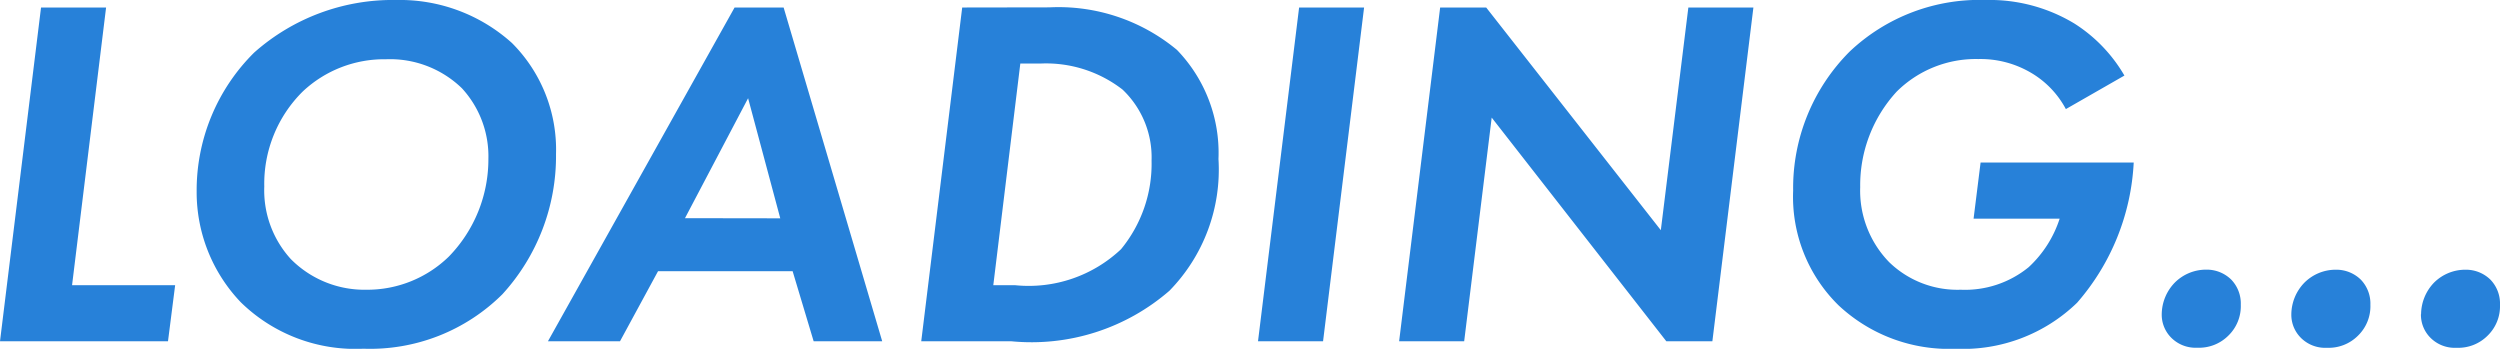 <svg xmlns="http://www.w3.org/2000/svg" width="69.944" height="9.758" viewBox="0 0 69.944 9.758">
  <path id="パス_31359" data-name="パス 31359" d="M2.212-9.338,1.064,0h4.7l.2-1.568H3.08l.952-7.77Zm9.94-.21a5.838,5.838,0,0,0-3.976,1.47,5.423,5.423,0,0,0-1.61,3.892A4.457,4.457,0,0,0,7.8-1.092a4.581,4.581,0,0,0,3.43,1.3A5.247,5.247,0,0,0,15.12-1.316a5.727,5.727,0,0,0,1.5-3.92,4.217,4.217,0,0,0-1.232-3.108A4.686,4.686,0,0,0,12.152-9.548Zm-.826,8.106A2.9,2.9,0,0,1,9.2-2.3a2.853,2.853,0,0,1-.742-2.03,3.632,3.632,0,0,1,1.078-2.66,3.325,3.325,0,0,1,2.324-.9,2.889,2.889,0,0,1,2.128.812A2.812,2.812,0,0,1,14.728-5.1a3.9,3.9,0,0,1-1.106,2.73A3.268,3.268,0,0,1,11.326-1.442ZM23.828,0h1.918L22.988-9.338H21.616L16.394,0H18.41l1.064-1.96H23.24Zm-3.6-3.444L21.994-6.8l.9,3.36Zm7.756-5.894L26.838,0h2.52a5.885,5.885,0,0,0,4.424-1.414A4.844,4.844,0,0,0,35.154-5.1a4.144,4.144,0,0,0-1.162-3.052,5.183,5.183,0,0,0-3.57-1.19ZM29.61-7.77h.56a3.492,3.492,0,0,1,2.3.728,2.613,2.613,0,0,1,.812,1.988,3.759,3.759,0,0,1-.854,2.478A3.763,3.763,0,0,1,29.47-1.568h-.616Zm7.8-1.568L36.26,0h1.82l1.148-9.338ZM42.028,0l.77-6.258L47.684,0h1.288L50.12-9.338H48.3l-.77,6.23-4.886-6.23H41.356L40.208,0ZM56.28-3.43h2.408a3.176,3.176,0,0,1-.868,1.358,2.816,2.816,0,0,1-1.9.63,2.743,2.743,0,0,1-2-.77,2.865,2.865,0,0,1-.812-2.1,3.868,3.868,0,0,1,1.022-2.674,3.142,3.142,0,0,1,2.282-.91,2.784,2.784,0,0,1,1.512.406,2.585,2.585,0,0,1,.938.994l1.638-.938a4.247,4.247,0,0,0-1.4-1.456,4.583,4.583,0,0,0-2.478-.658,5.283,5.283,0,0,0-3.808,1.442,5.4,5.4,0,0,0-1.582,3.892A4.25,4.25,0,0,0,52.5-1.008,4.519,4.519,0,0,0,55.776.21a4.59,4.59,0,0,0,3.4-1.288A6.456,6.456,0,0,0,60.76-5H56.476ZM61.544-.756A.908.908,0,0,0,61.81-.1a.958.958,0,0,0,.728.28,1.158,1.158,0,0,0,.868-.336,1.148,1.148,0,0,0,.35-.868.965.965,0,0,0-.266-.7.978.978,0,0,0-.7-.28,1.237,1.237,0,0,0-.882.364A1.287,1.287,0,0,0,61.544-.756Zm3.626,0a.908.908,0,0,0,.266.658.958.958,0,0,0,.728.28,1.158,1.158,0,0,0,.868-.336,1.148,1.148,0,0,0,.35-.868.965.965,0,0,0-.266-.7.978.978,0,0,0-.7-.28,1.237,1.237,0,0,0-.882.364A1.287,1.287,0,0,0,65.17-.756Zm3.626,0a.908.908,0,0,0,.266.658.958.958,0,0,0,.728.28,1.158,1.158,0,0,0,.868-.336,1.148,1.148,0,0,0,.35-.868.965.965,0,0,0-.266-.7.978.978,0,0,0-.7-.28,1.237,1.237,0,0,0-.882.364A1.287,1.287,0,0,0,68.8-.756Z" transform="translate(-1.064 9.548)" fill="#2781d9"/>
</svg>
